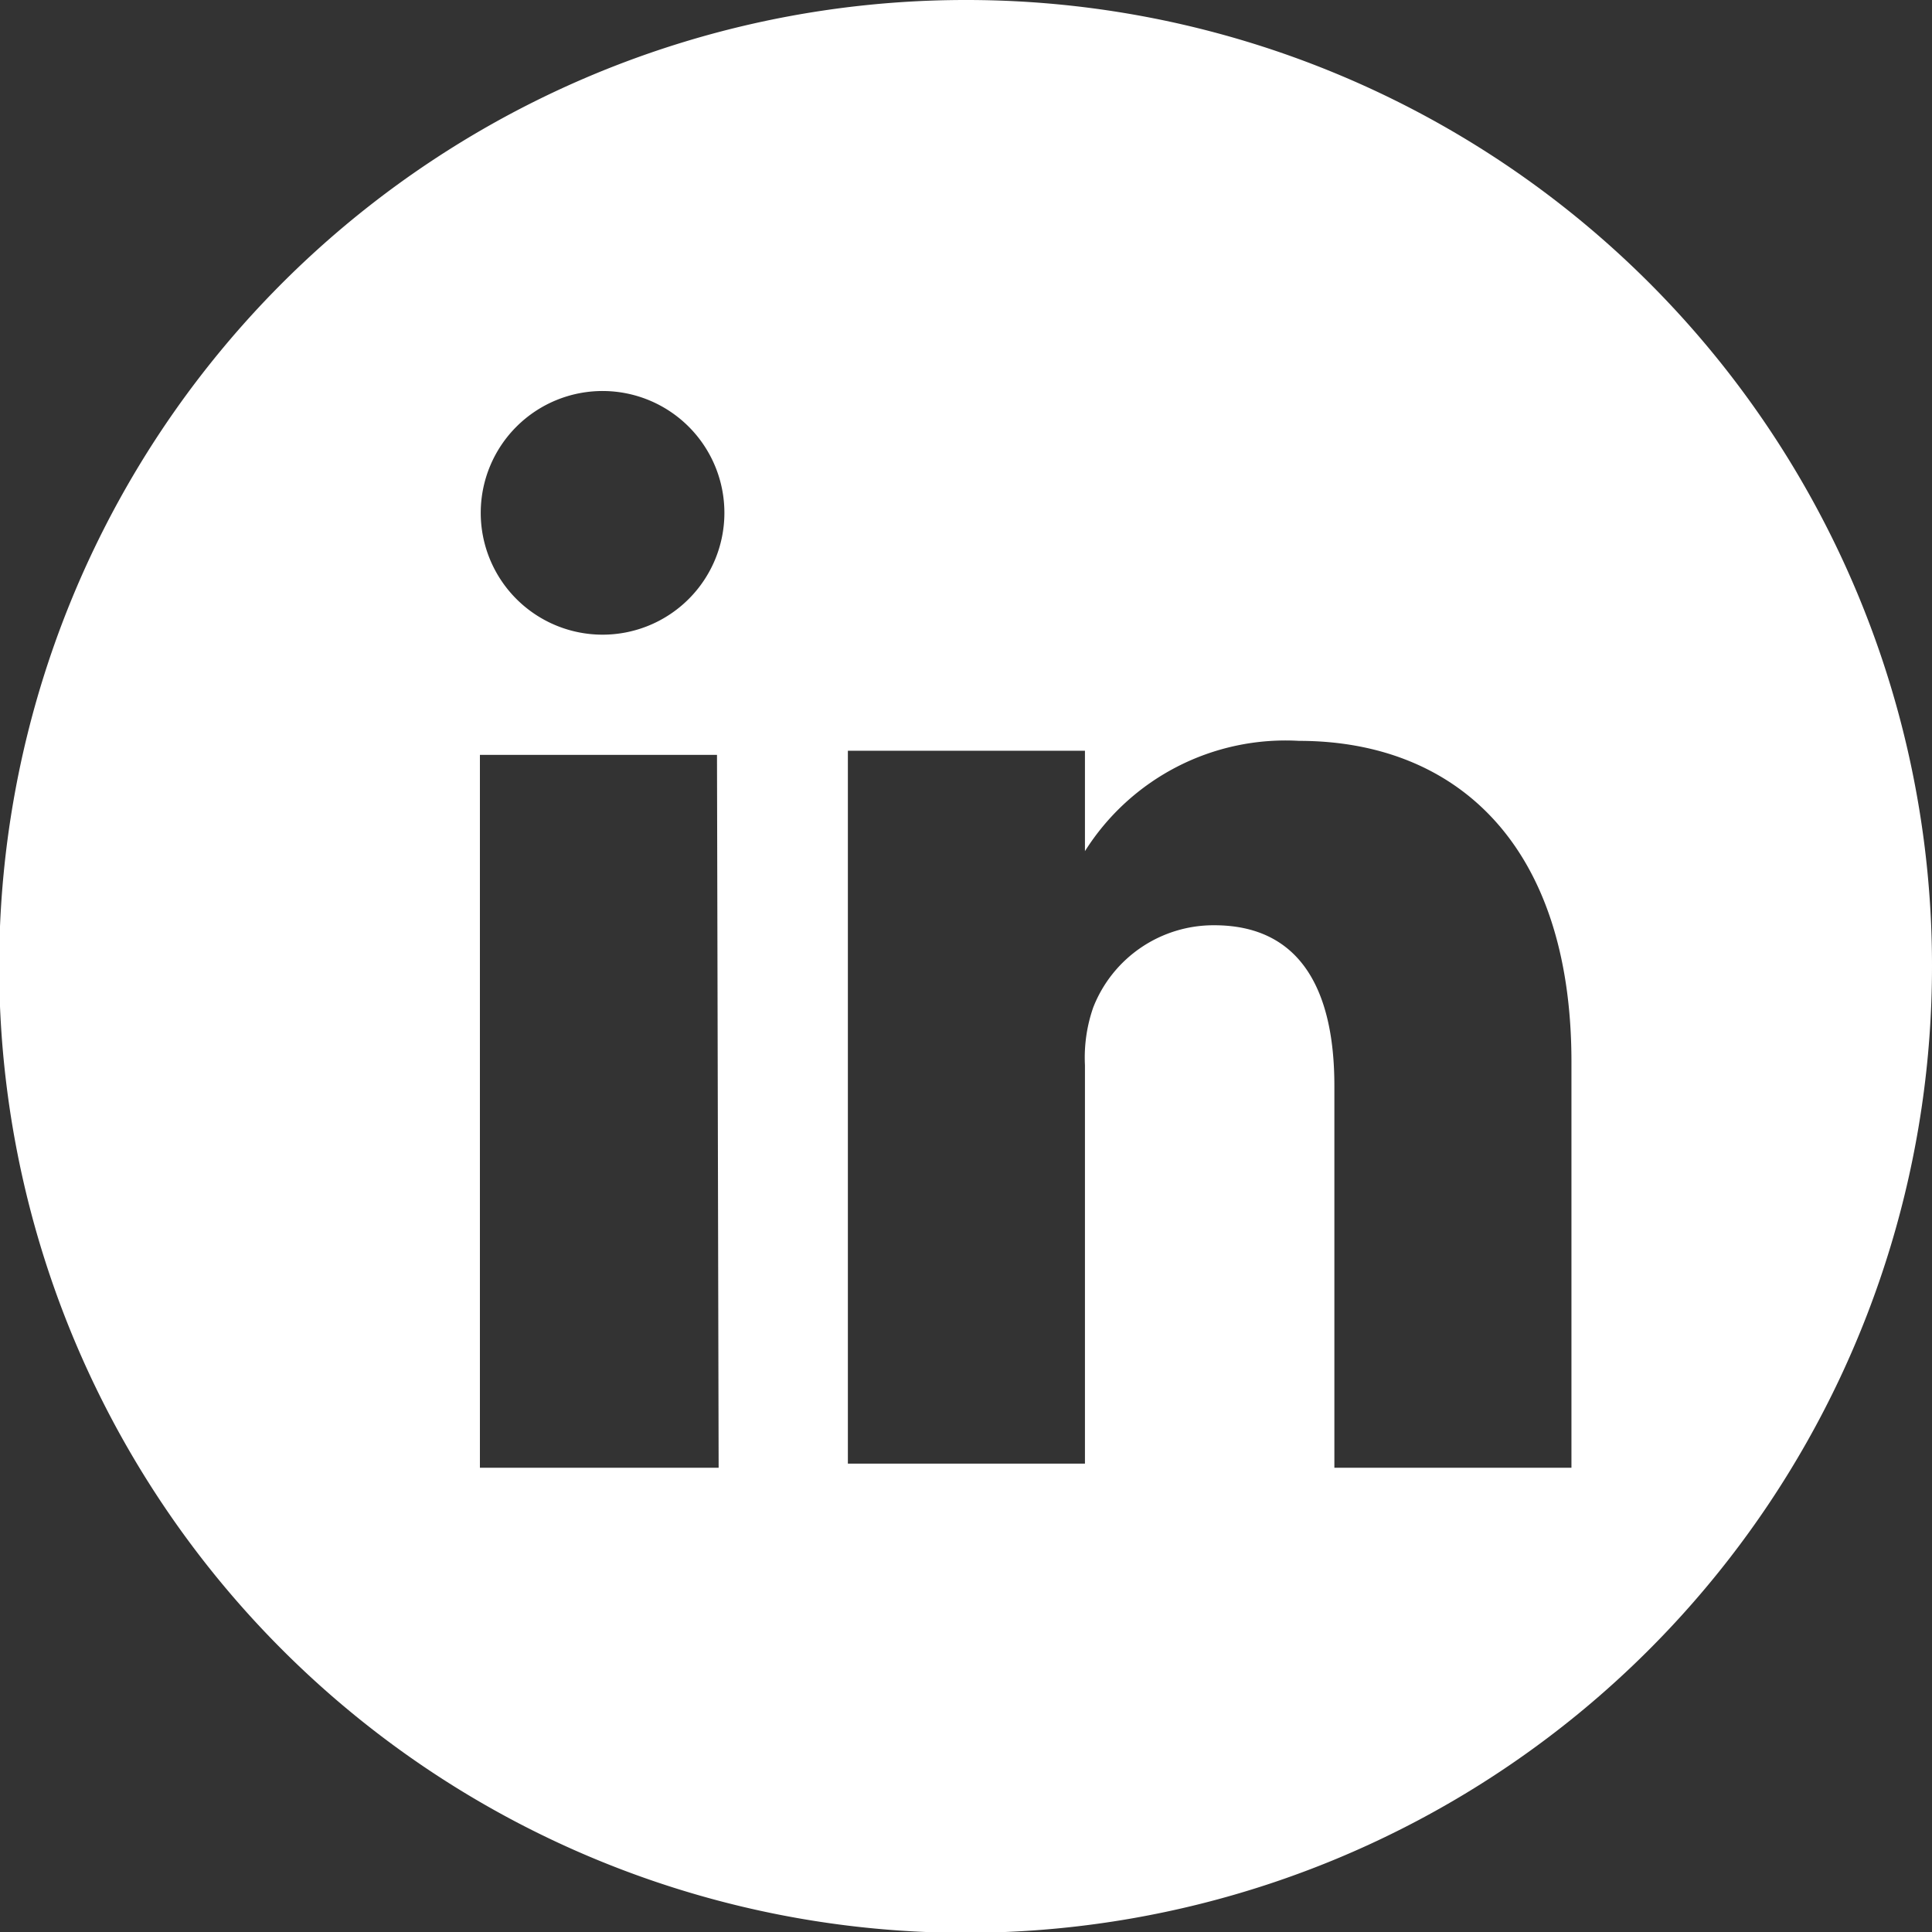 <svg id="Capa_1" data-name="Capa 1" xmlns="http://www.w3.org/2000/svg" viewBox="0 0 23.47 23.47"><rect x="0" y="0" width="23.47" height="23.47" fill="#333333" stroke="none"/><defs><style>.cls-1{fill:#fff;}</style></defs><title>Sin título-1</title><path class="cls-1" d="M13.18,10.42v0l0,0Z"/><path class="cls-1" d="M11.73,0A11.74,11.74,0,1,0,23.47,11.73,11.73,11.73,0,0,0,11.73,0Zm-3,17.83H5.83V9.17H8.71ZM7.31,7.71A1.48,1.48,0,1,1,8.8,6.23,1.48,1.48,0,0,1,7.31,7.71ZM19.09,17.83H16.21V13.19c0-1.16-.41-1.95-1.46-1.95a1.57,1.57,0,0,0-1.47,1,1.85,1.85,0,0,0-.1.7v4.84H10.3s0-7.85,0-8.66h2.88v1.22A2.88,2.88,0,0,1,15.78,9c1.89,0,3.31,1.24,3.31,3.9Z"/></svg>
